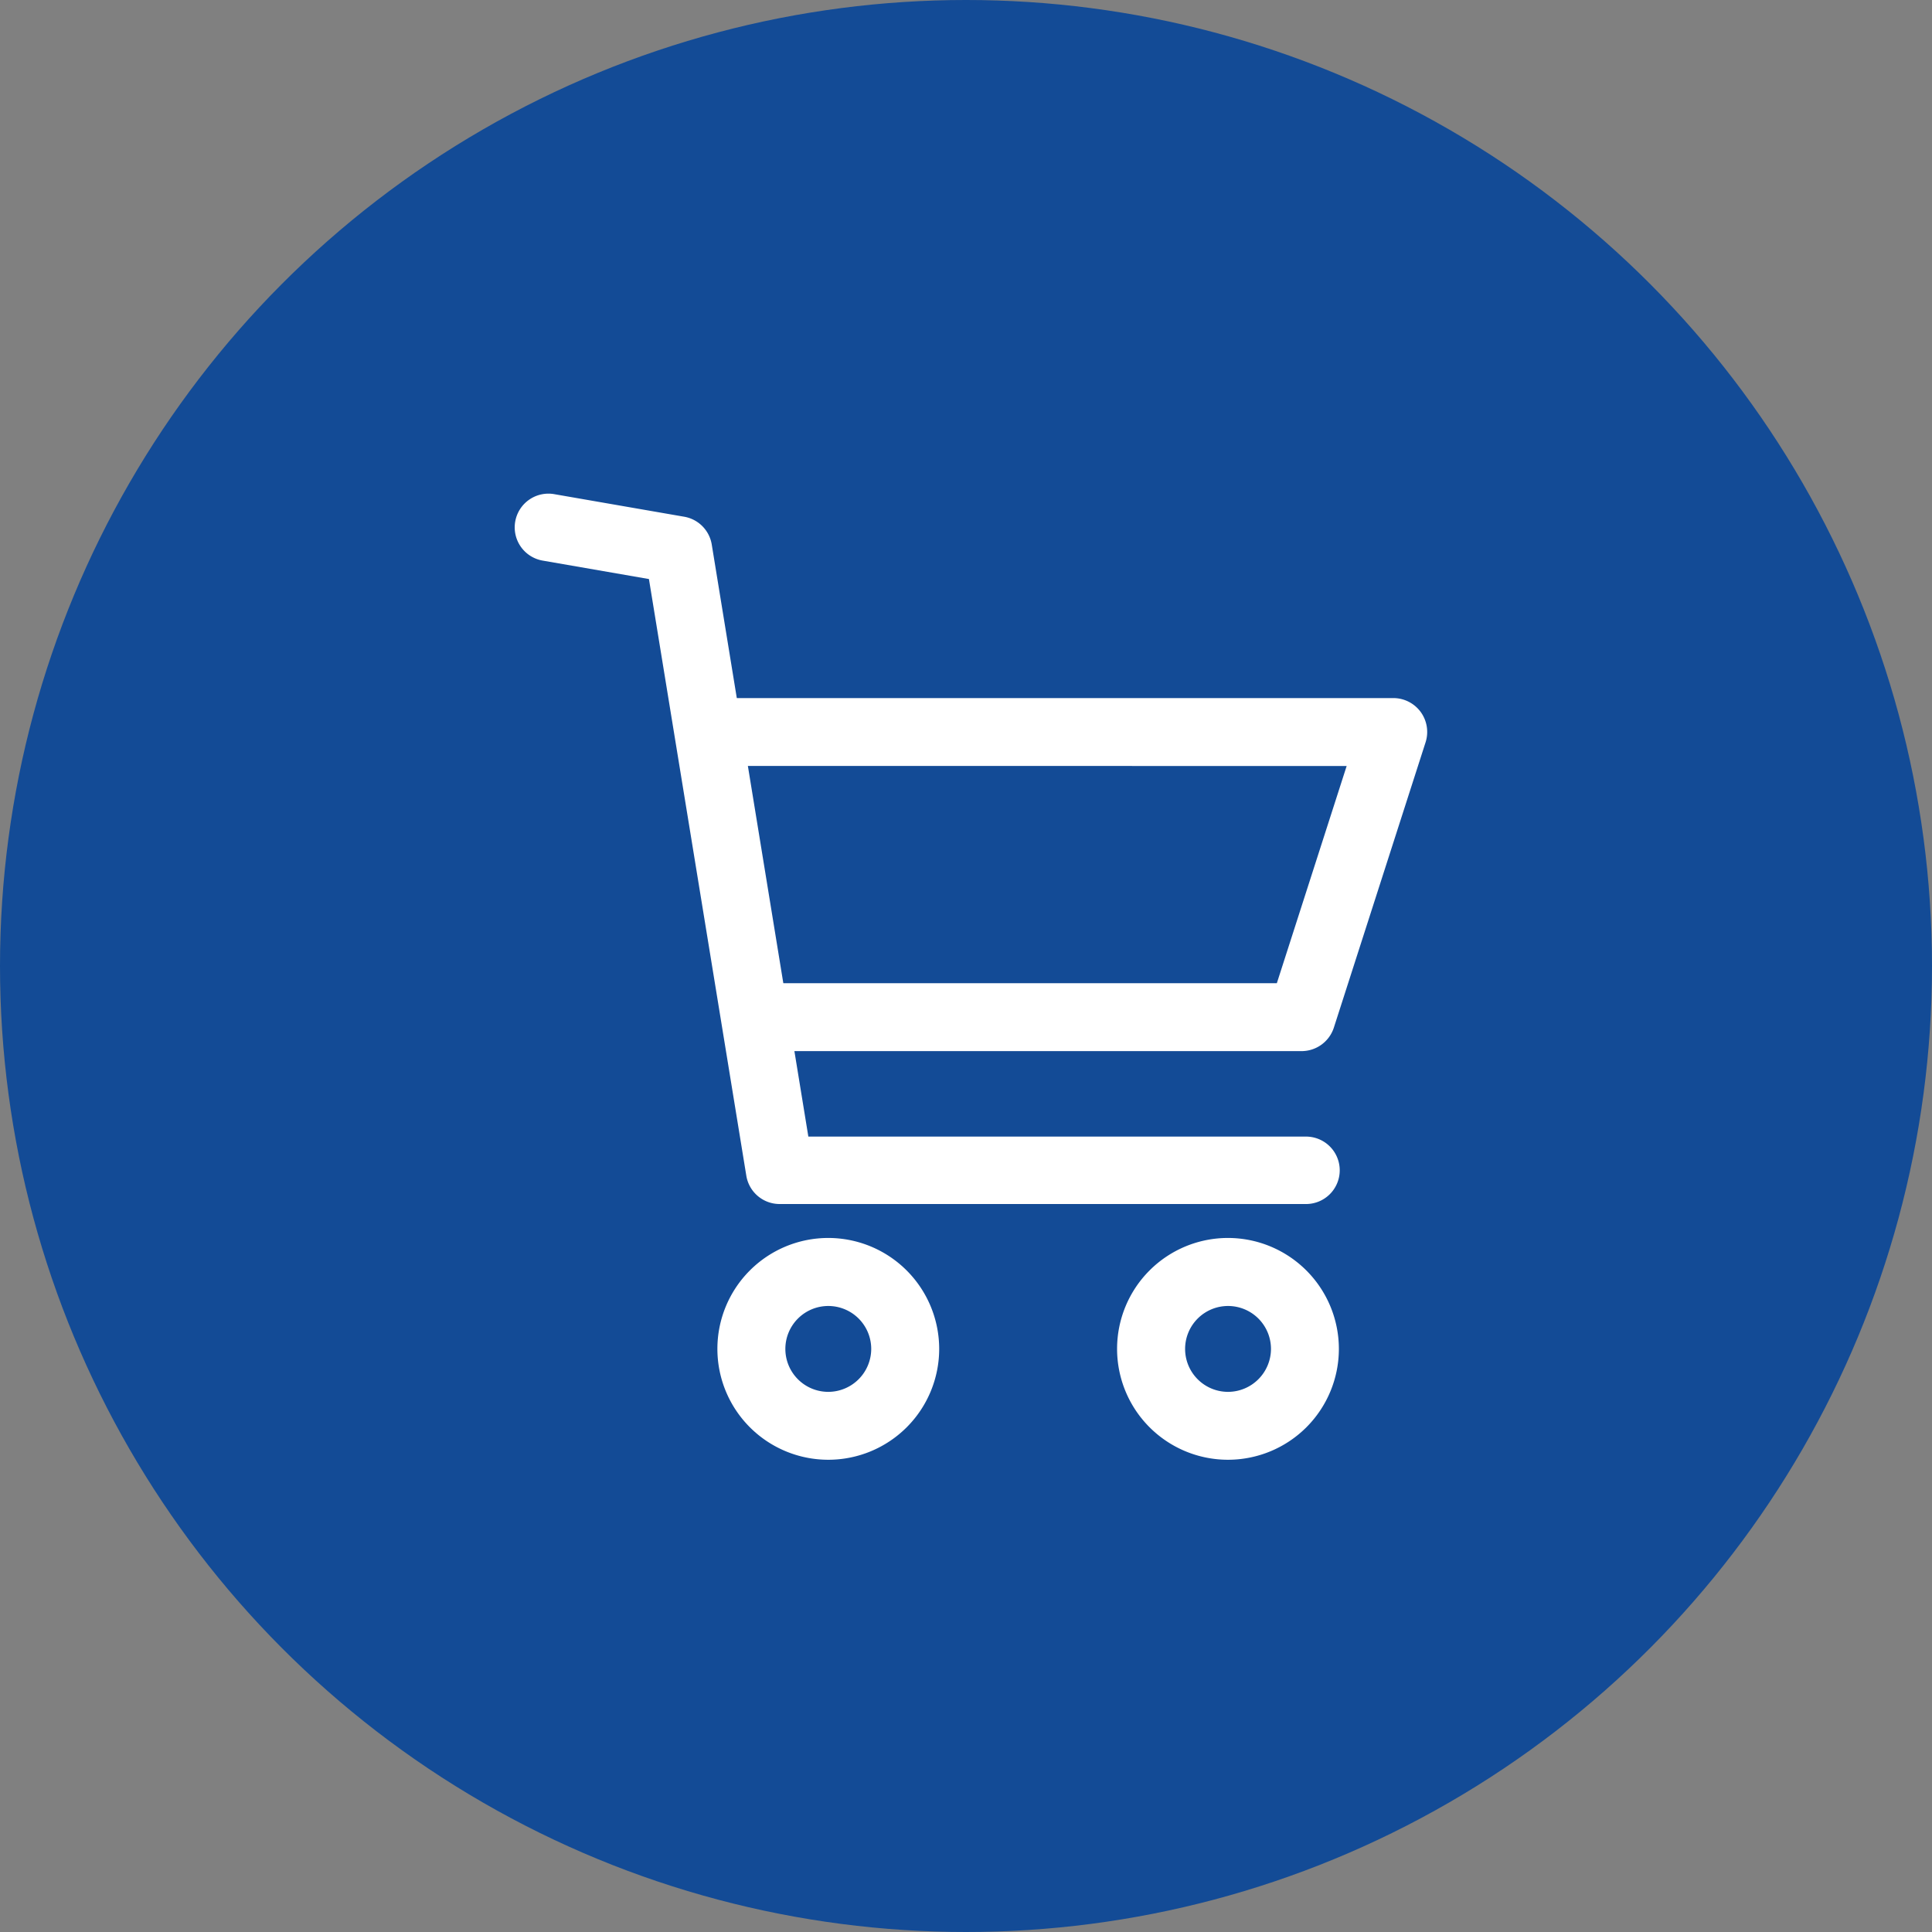 <svg xmlns="http://www.w3.org/2000/svg" width="90" height="90" viewBox="0 0 90 90"><rect x="0" y="0" width="90" height="90" fill="#808080" stroke="none"/><g id="Group_4408" data-name="Group 4408" transform="translate(-817 -1481)"><circle id="Ellipse_478" data-name="Ellipse 478" cx="45" cy="45" r="45" transform="translate(817 1481)" fill="#134b96"></circle><g id="shopping-cart" transform="translate(826.682 1504)"><g id="Group_3998" data-name="Group 3998" transform="translate(14.319 0)"><g id="Group_3997" data-name="Group 3997" transform="translate(0 0)"><g id="Group_3996" data-name="Group 3996"><path id="Path_14734" data-name="Path 14734" d="M126.9,395.039a5.166,5.166,0,1,0,5.166,5.166A5.171,5.171,0,0,0,126.9,395.039Zm0,7.169a2,2,0,1,1,2-2A2.005,2.005,0,0,1,126.9,402.208Z" transform="translate(-112.316 -360.37)" fill="#fff"></path><path id="Path_14735" data-name="Path 14735" d="M339.337,395.039A5.166,5.166,0,1,0,344.5,400.2,5.171,5.171,0,0,0,339.337,395.039Zm0,7.169a2,2,0,1,1,2-2A2.006,2.006,0,0,1,339.337,402.208Z" transform="translate(-306.131 -360.37)" fill="#fff"></path><path id="Path_14736" data-name="Path 14736" d="M26.637,33.088h24.48a1.571,1.571,0,1,0,0-3.141H27.974l-4.5-27.581a1.572,1.572,0,0,0-1.283-1.295L16.161.024a1.571,1.571,0,1,0-.539,3.095l4.926.855,4.537,27.8A1.572,1.572,0,0,0,26.637,33.088Z" transform="translate(-14.319 0)" fill="#fff"></path></g></g></g><g id="Group_4000" data-name="Group 4000" transform="translate(23.066 9.519)"><g id="Group_3999" data-name="Group 3999"><path id="Path_14737" data-name="Path 14737" d="M149.2,109.261a1.581,1.581,0,0,0-1.278-.65H115.765v3.163H145.75l-3.253,10.12H118.032v3.163H143.65a1.582,1.582,0,0,0,1.505-1.1l4.27-13.283A1.581,1.581,0,0,0,149.2,109.261Z" transform="translate(-115.765 -108.611)" fill="#fff"></path></g></g></g></g></svg>